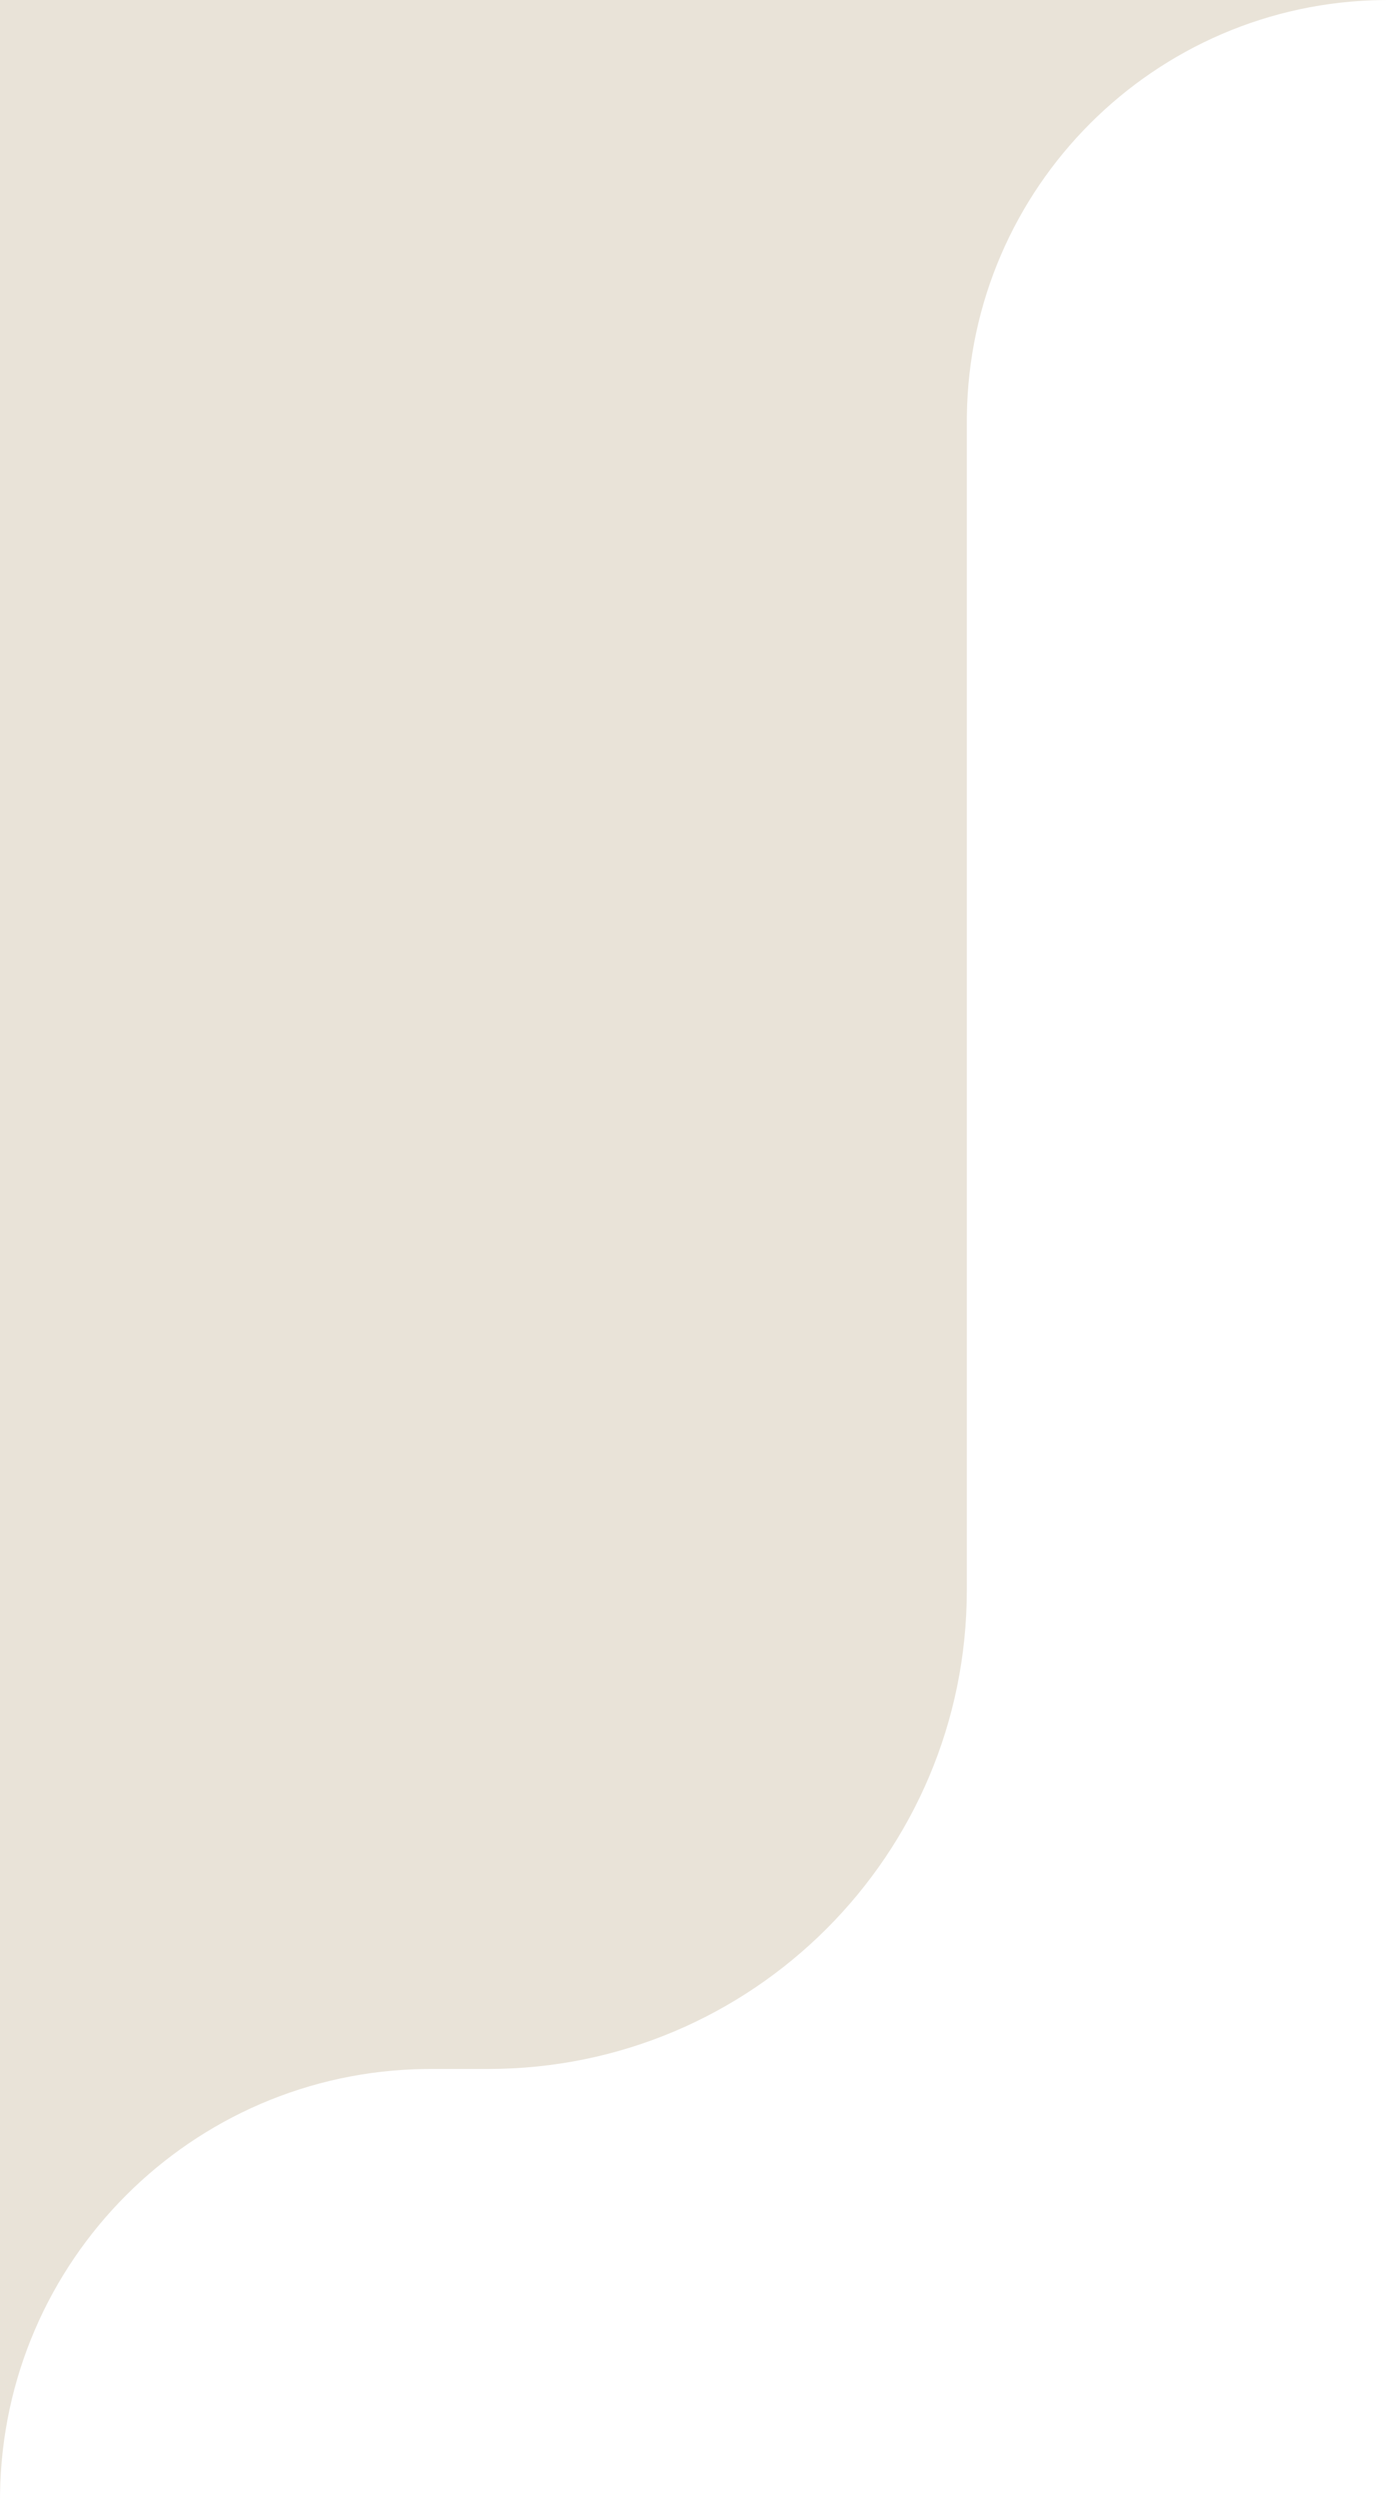 <svg width="145" height="261" viewBox="0 0 145 261" fill="none" xmlns="http://www.w3.org/2000/svg">
<path d="M0 0H145L144.431 0.004C120.582 0.306 101.306 19.582 101.004 43.431L101 44V166C101 193.614 78.614 216 51 216H45L44.418 216.004C20.027 216.313 0.313 236.027 0.004 260.418L0 261V0Z" fill="#E9E3D8"/>
</svg>
